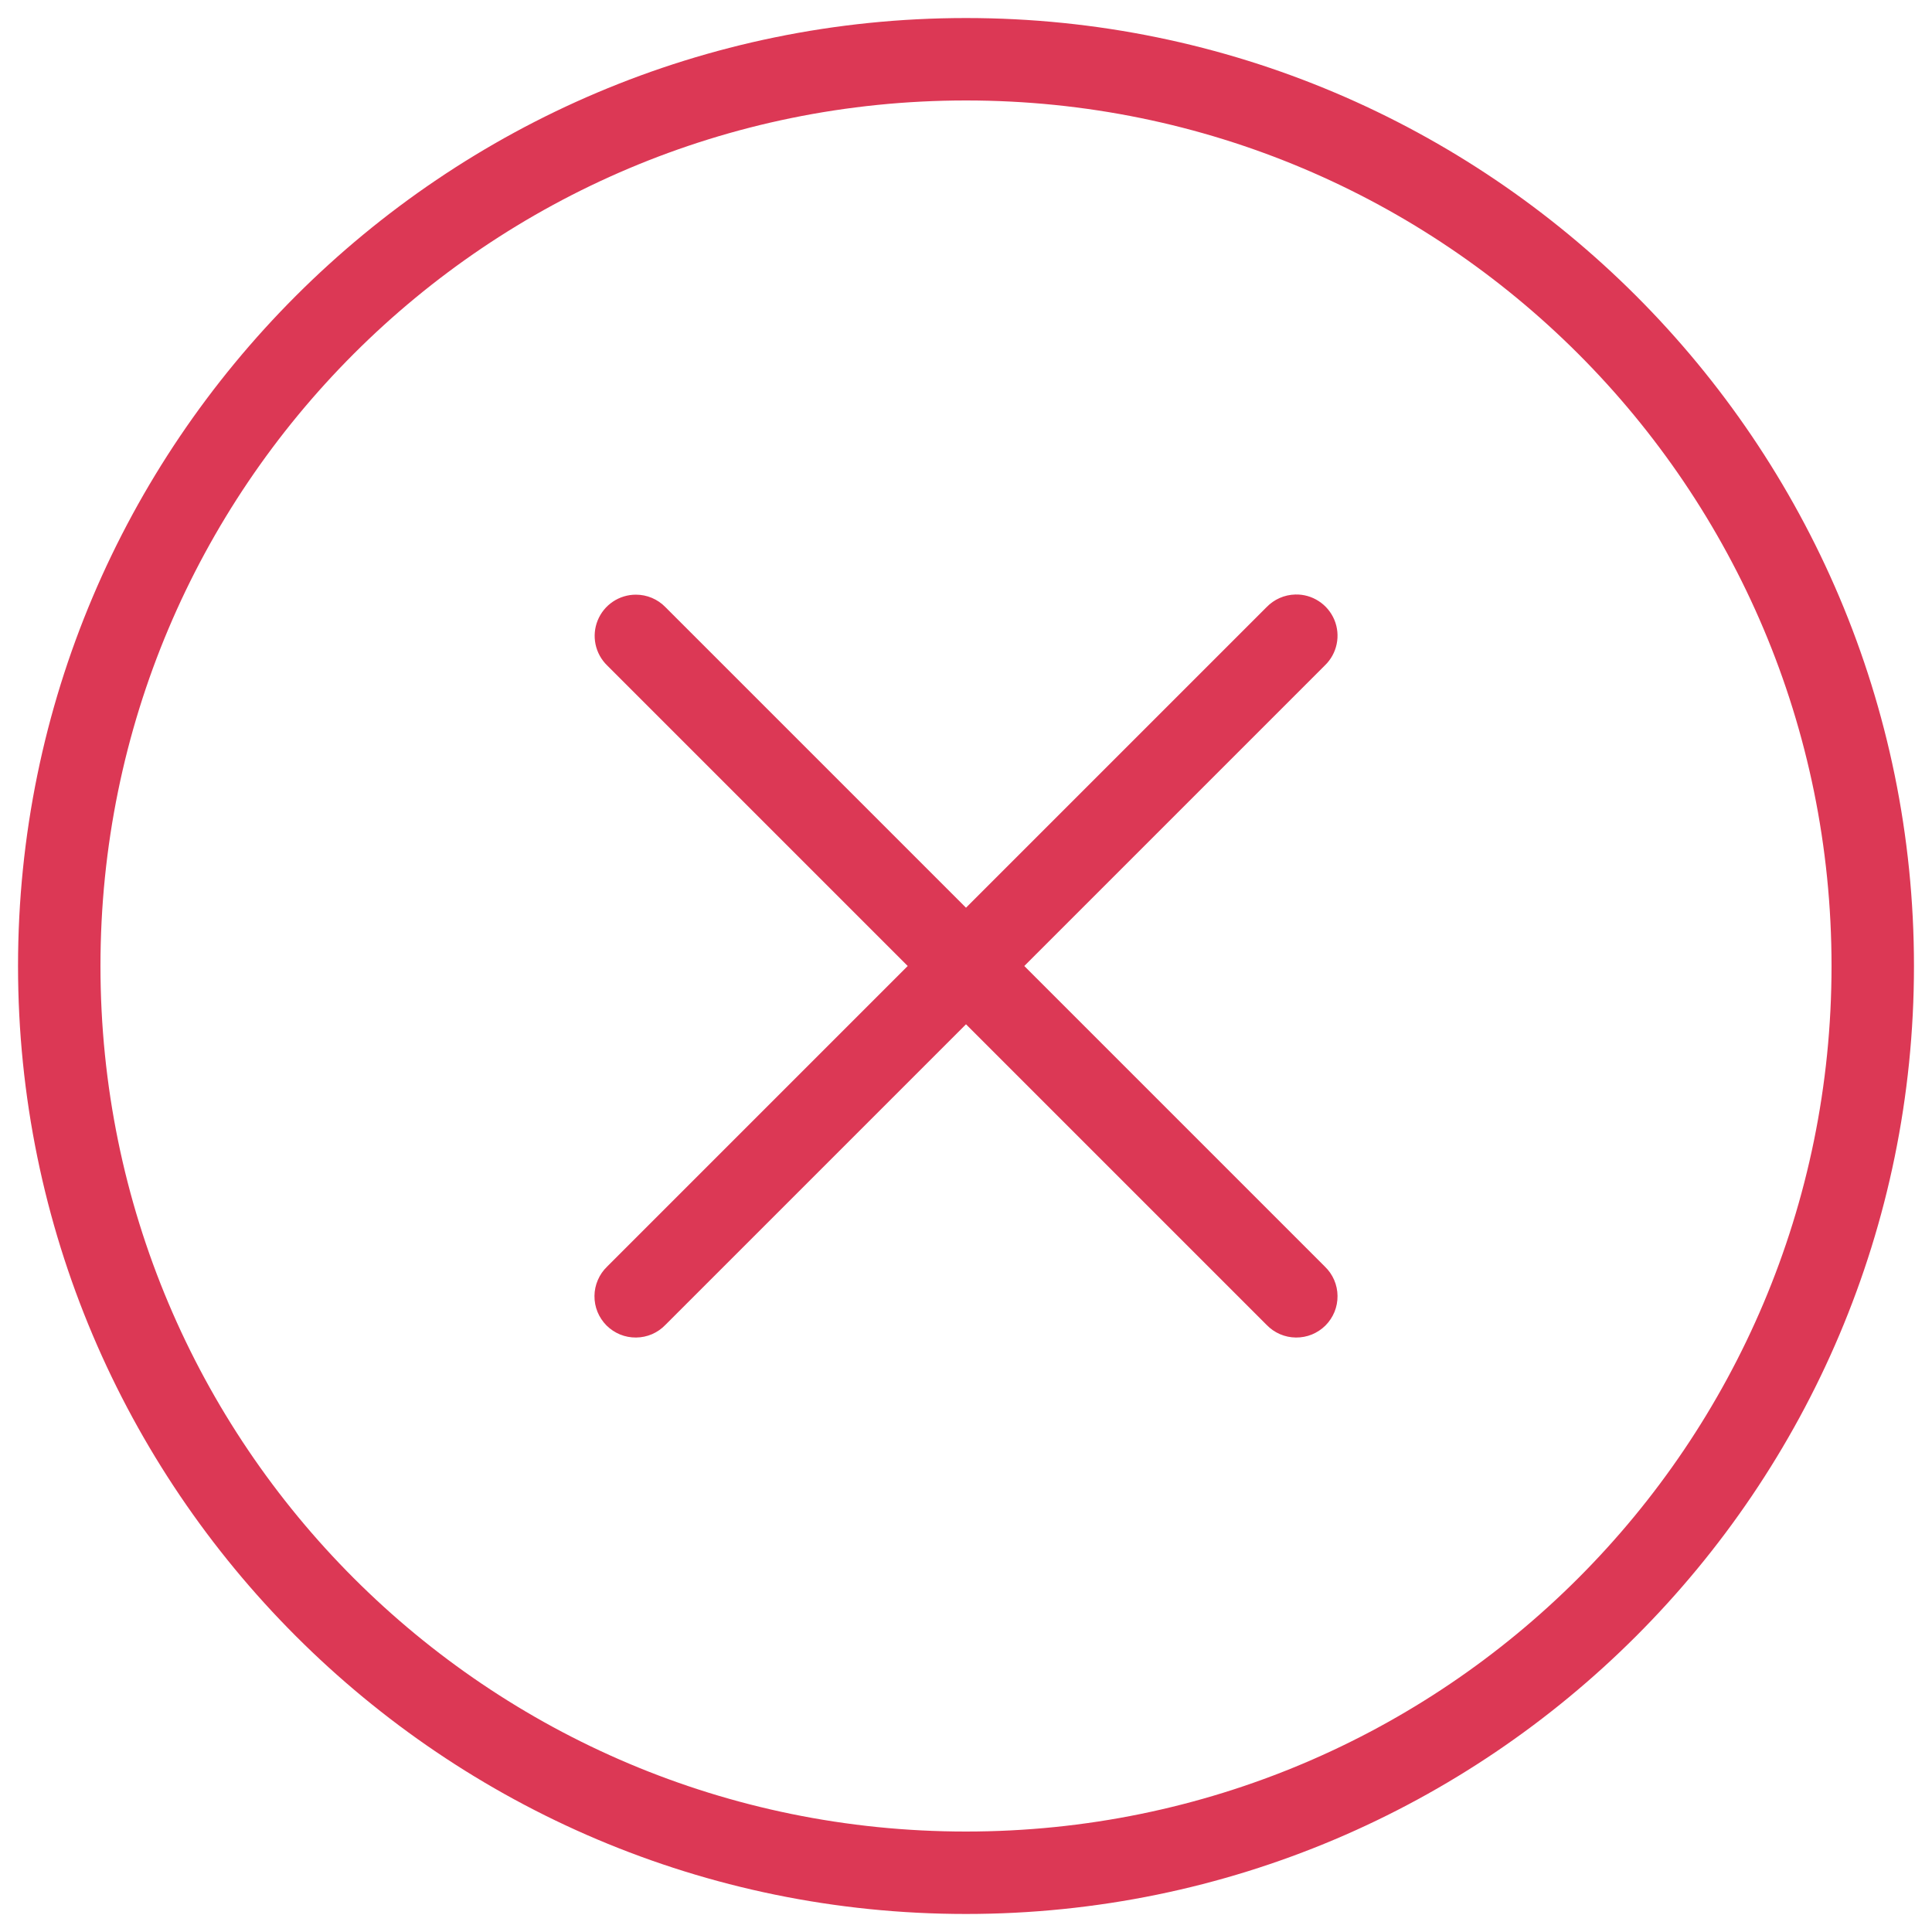 <svg width="60" height="60" viewBox="0 0 60 60" fill="none" xmlns="http://www.w3.org/2000/svg">
<path d="M30 0.56C13.756 0.56 0.56 13.756 0.56 30C0.56 46.244 13.756 59.44 30 59.44C46.244 59.44 59.44 46.244 59.44 30C59.44 13.756 46.244 0.56 30 0.56ZM30 3.12C44.86 3.12 56.88 15.14 56.88 30C56.88 44.86 44.86 56.88 30 56.88C15.14 56.88 3.12 44.86 3.12 30C3.12 15.14 15.14 3.12 30 3.12ZM40.228 18.463C39.89 18.471 39.569 18.612 39.335 18.855L30 28.19L20.665 18.855C20.546 18.732 20.403 18.635 20.245 18.568C20.088 18.502 19.919 18.468 19.748 18.468C19.493 18.468 19.244 18.544 19.033 18.686C18.822 18.828 18.658 19.03 18.562 19.266C18.466 19.502 18.443 19.761 18.495 20.01C18.547 20.259 18.673 20.488 18.855 20.665L28.19 30L18.855 39.335C18.732 39.453 18.634 39.594 18.567 39.751C18.499 39.907 18.463 40.075 18.462 40.245C18.46 40.416 18.492 40.585 18.556 40.742C18.621 40.9 18.716 41.043 18.836 41.164C18.957 41.284 19.1 41.379 19.258 41.444C19.415 41.508 19.584 41.54 19.755 41.538C19.925 41.537 20.093 41.501 20.25 41.434C20.406 41.366 20.547 41.268 20.665 41.145L30 31.81L39.335 41.145C39.453 41.268 39.594 41.366 39.751 41.434C39.907 41.501 40.075 41.537 40.245 41.538C40.416 41.54 40.585 41.508 40.742 41.444C40.9 41.379 41.043 41.284 41.164 41.164C41.284 41.043 41.379 40.9 41.444 40.742C41.508 40.585 41.54 40.416 41.538 40.245C41.537 40.075 41.501 39.907 41.434 39.751C41.366 39.594 41.268 39.453 41.145 39.335L31.81 30L41.145 20.665C41.331 20.486 41.459 20.256 41.511 20.003C41.564 19.751 41.539 19.488 41.44 19.25C41.34 19.012 41.172 18.809 40.955 18.669C40.739 18.528 40.485 18.456 40.228 18.463Z" fill="#DC3855"/>
</svg>
